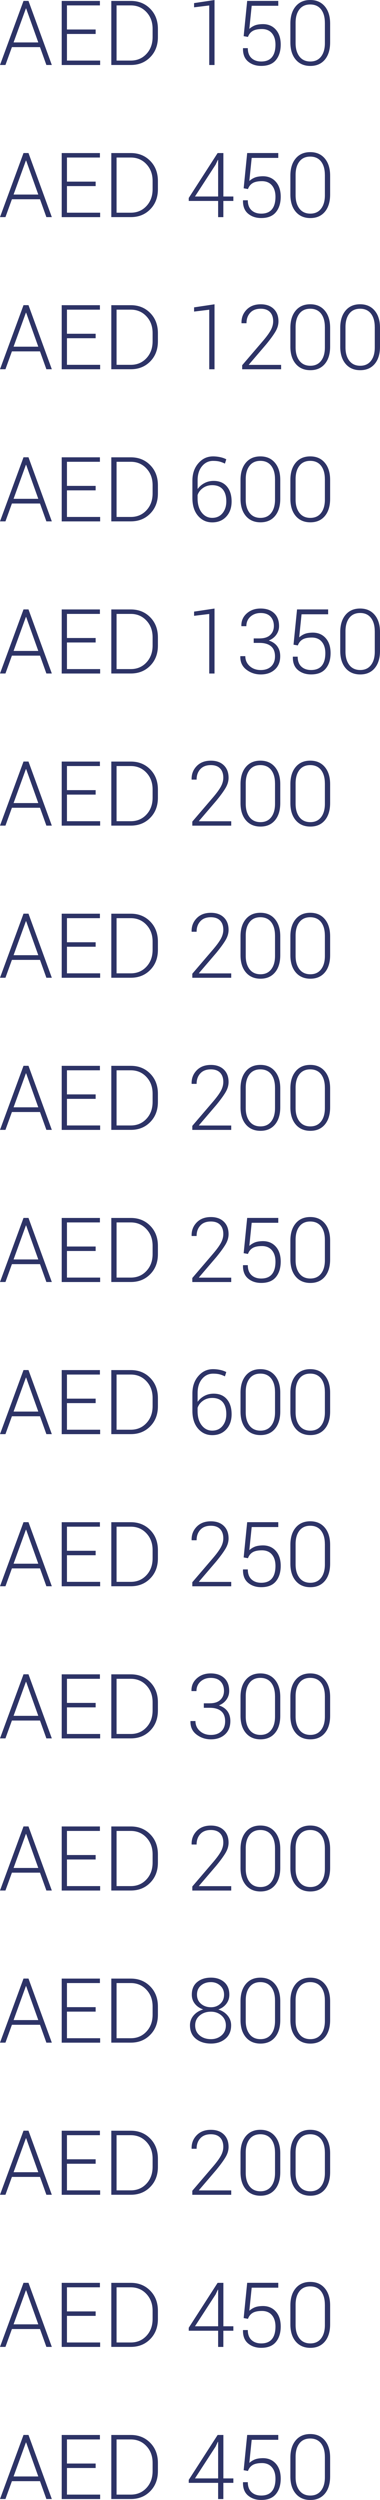 <svg xmlns="http://www.w3.org/2000/svg" xmlns:xlink="http://www.w3.org/1999/xlink" id="Layer_1" x="0px" y="0px" style="enable-background:new 0 0 1125 2436;" xml:space="preserve" viewBox="487.25 772.65 135.12 887.41"><style type="text/css">	.st0{fill:#2D3366;}</style><g>	<g>		<path class="st0" d="M501.47,789.38h-9.98l-2.3,6.34h-1.94l8.36-22.75h1.77l8.3,22.75h-1.94L501.47,789.38z M492.08,787.71h8.78    l-4.31-12.06h-0.09L492.08,787.71z"></path>		<path class="st0" d="M521.26,784.71h-10.2v9.44h11.8v1.58h-13.67v-22.75h13.59v1.59h-11.72v8.55h10.2V784.71z"></path>		<path class="st0" d="M526.83,795.73v-22.75h6.94c2.78,0,5.08,0.93,6.9,2.78c1.82,1.85,2.73,4.23,2.73,7.14v2.92    c0,2.91-0.91,5.28-2.73,7.13c-1.82,1.85-4.12,2.77-6.9,2.77H526.83z M528.7,774.57v19.58h5.06c2.25,0,4.1-0.79,5.56-2.36    c1.46-1.57,2.19-3.56,2.19-5.97v-2.97c0-2.38-0.73-4.35-2.2-5.92c-1.46-1.57-3.32-2.36-5.55-2.36H528.7z"></path>		<path class="st0" d="M563.53,795.73h-1.88v-21.14l-5.39,0.66v-1.5l7.27-1.09V795.73z"></path>		<path class="st0" d="M573.89,785.49l1.25-12.52h11.06v1.73h-9.45l-0.84,8.19c0.57-0.51,1.21-0.91,1.9-1.2    c0.69-0.29,1.62-0.45,2.79-0.48c1.95-0.03,3.51,0.61,4.7,1.92c1.18,1.31,1.77,3.09,1.77,5.34c0,2.3-0.58,4.14-1.73,5.52    s-2.89,2.06-5.2,2.06c-1.88,0-3.44-0.52-4.69-1.57s-1.85-2.6-1.8-4.65l0.03-0.09h1.69c0,1.53,0.43,2.7,1.3,3.52    c0.86,0.81,2.02,1.22,3.47,1.22c1.7,0,2.97-0.51,3.8-1.53c0.84-1.02,1.26-2.5,1.26-4.44c0-1.7-0.42-3.05-1.26-4.05    c-0.84-1-2.02-1.5-3.54-1.5c-1.45,0-2.55,0.23-3.32,0.7c-0.77,0.46-1.32,1.16-1.66,2.1L573.89,785.49z"></path>		<path class="st0" d="M604.64,787.7c0,2.59-0.63,4.64-1.88,6.13c-1.26,1.49-2.98,2.23-5.16,2.23s-3.92-0.75-5.19-2.24    c-1.27-1.49-1.91-3.53-1.91-6.12v-6.69c0-2.57,0.63-4.61,1.89-6.11c1.26-1.5,2.98-2.25,5.17-2.25s3.91,0.75,5.18,2.25    s1.9,3.54,1.9,6.11V787.7z M602.76,780.71c0-1.99-0.45-3.56-1.35-4.73c-0.9-1.16-2.19-1.74-3.85-1.74c-1.67,0-2.95,0.58-3.85,1.75    c-0.9,1.17-1.35,2.74-1.35,4.72v7.27c0,1.97,0.46,3.54,1.37,4.73c0.91,1.18,2.2,1.77,3.87,1.77c1.66,0,2.93-0.59,3.83-1.77    c0.9-1.18,1.34-2.75,1.34-4.73V780.71z"></path>		<path class="st0" d="M501.47,843.38h-9.98l-2.3,6.34h-1.94l8.36-22.75h1.77l8.3,22.75h-1.94L501.47,843.38z M492.08,841.71h8.78    l-4.31-12.06h-0.09L492.08,841.71z"></path>		<path class="st0" d="M521.26,838.71h-10.2v9.44h11.8v1.58h-13.67v-22.75h13.59v1.59h-11.72v8.55h10.2V838.71z"></path>		<path class="st0" d="M526.83,849.73v-22.75h6.94c2.78,0,5.08,0.93,6.9,2.78c1.82,1.85,2.73,4.23,2.73,7.14v2.92    c0,2.91-0.91,5.28-2.73,7.13c-1.82,1.85-4.12,2.77-6.9,2.77H526.83z M528.7,828.57v19.58h5.06c2.25,0,4.1-0.79,5.56-2.36    c1.46-1.57,2.19-3.56,2.19-5.97v-2.97c0-2.38-0.73-4.35-2.2-5.92c-1.46-1.57-3.32-2.36-5.55-2.36H528.7z"></path>		<path class="st0" d="M566.67,842.4h3.56v1.58h-3.56v5.75h-1.86v-5.75h-10.45v-1.06l10.27-15.94h2.05V842.4z M556.58,842.4h8.23    v-12.97l-0.09-0.03l-0.8,1.7L556.58,842.4z"></path>		<path class="st0" d="M573.89,839.49l1.25-12.52h11.06v1.73h-9.45l-0.84,8.19c0.57-0.51,1.21-0.91,1.9-1.2    c0.69-0.29,1.62-0.45,2.79-0.48c1.95-0.03,3.51,0.61,4.7,1.92c1.18,1.31,1.77,3.09,1.77,5.34c0,2.3-0.58,4.14-1.73,5.52    s-2.89,2.06-5.2,2.06c-1.88,0-3.44-0.52-4.69-1.57s-1.85-2.6-1.8-4.65l0.03-0.09h1.69c0,1.53,0.43,2.7,1.3,3.52    c0.86,0.81,2.02,1.22,3.47,1.22c1.7,0,2.97-0.51,3.8-1.53c0.84-1.02,1.26-2.5,1.26-4.44c0-1.7-0.42-3.05-1.26-4.05    c-0.84-1-2.02-1.5-3.54-1.5c-1.45,0-2.55,0.23-3.32,0.7c-0.77,0.46-1.32,1.16-1.66,2.1L573.89,839.49z"></path>		<path class="st0" d="M604.64,841.7c0,2.59-0.63,4.64-1.88,6.13c-1.26,1.49-2.98,2.23-5.16,2.23s-3.92-0.75-5.19-2.24    c-1.27-1.49-1.91-3.53-1.91-6.12v-6.69c0-2.57,0.63-4.61,1.89-6.11c1.26-1.5,2.98-2.25,5.17-2.25s3.91,0.75,5.18,2.25    s1.9,3.54,1.9,6.11V841.7z M602.76,834.71c0-1.99-0.45-3.56-1.35-4.73c-0.9-1.16-2.19-1.74-3.85-1.74c-1.67,0-2.95,0.58-3.85,1.75    c-0.9,1.17-1.35,2.74-1.35,4.72v7.27c0,1.97,0.46,3.54,1.37,4.73c0.91,1.18,2.2,1.77,3.87,1.77c1.66,0,2.93-0.59,3.83-1.77    c0.9-1.18,1.34-2.75,1.34-4.73V834.71z"></path>		<path class="st0" d="M501.47,897.38h-9.98l-2.3,6.34h-1.94l8.36-22.75h1.77l8.3,22.75h-1.94L501.47,897.38z M492.08,895.71h8.78    l-4.31-12.06h-0.09L492.08,895.71z"></path>		<path class="st0" d="M521.26,892.71h-10.2v9.44h11.8v1.58h-13.67v-22.75h13.59v1.59h-11.72v8.55h10.2V892.71z"></path>		<path class="st0" d="M526.83,903.73v-22.75h6.94c2.78,0,5.08,0.93,6.9,2.78c1.82,1.85,2.73,4.23,2.73,7.14v2.92    c0,2.91-0.91,5.28-2.73,7.13c-1.82,1.85-4.12,2.77-6.9,2.77H526.83z M528.7,882.57v19.58h5.06c2.25,0,4.1-0.79,5.56-2.36    c1.46-1.57,2.19-3.56,2.19-5.97v-2.97c0-2.38-0.73-4.35-2.2-5.92c-1.46-1.57-3.32-2.36-5.55-2.36H528.7z"></path>		<path class="st0" d="M563.53,903.73h-1.88v-21.14l-5.39,0.66v-1.5l7.27-1.09V903.73z"></path>		<path class="st0" d="M587.2,903.73h-13.84v-1.44l7.48-8.73c1.33-1.57,2.25-2.86,2.77-3.87c0.51-1,0.77-2,0.77-2.98    c0-1.38-0.37-2.48-1.12-3.27c-0.75-0.8-1.85-1.2-3.3-1.2c-1.63,0-2.88,0.48-3.75,1.45c-0.88,0.96-1.31,2.2-1.31,3.7h-1.75    l-0.03-0.09c-0.05-1.85,0.55-3.42,1.8-4.71c1.25-1.29,2.93-1.93,5.05-1.93c1.95,0,3.48,0.55,4.61,1.64s1.69,2.57,1.69,4.44    c0,1.23-0.37,2.46-1.11,3.69c-0.74,1.23-1.83,2.72-3.27,4.47l-6.16,7.19l0.03,0.08h11.45V903.73z"></path>		<path class="st0" d="M604.64,895.7c0,2.59-0.63,4.64-1.88,6.13c-1.26,1.49-2.98,2.23-5.16,2.23s-3.92-0.75-5.19-2.24    c-1.27-1.49-1.91-3.53-1.91-6.12v-6.69c0-2.57,0.63-4.61,1.89-6.11c1.26-1.5,2.98-2.25,5.17-2.25s3.91,0.75,5.18,2.25    s1.9,3.54,1.9,6.11V895.7z M602.76,888.71c0-1.99-0.45-3.56-1.35-4.73c-0.9-1.16-2.19-1.74-3.85-1.74c-1.67,0-2.95,0.58-3.85,1.75    c-0.9,1.17-1.35,2.74-1.35,4.72v7.27c0,1.97,0.46,3.54,1.37,4.73c0.91,1.18,2.2,1.77,3.87,1.77c1.66,0,2.93-0.59,3.83-1.77    c0.9-1.18,1.34-2.75,1.34-4.73V888.71z"></path>		<path class="st0" d="M622.37,895.7c0,2.59-0.63,4.64-1.88,6.13c-1.26,1.49-2.98,2.23-5.16,2.23s-3.92-0.75-5.19-2.24    c-1.27-1.49-1.91-3.53-1.91-6.12v-6.69c0-2.57,0.63-4.61,1.89-6.11c1.26-1.5,2.98-2.25,5.17-2.25s3.91,0.75,5.18,2.25    s1.9,3.54,1.9,6.11V895.7z M620.5,888.71c0-1.99-0.45-3.56-1.35-4.73c-0.9-1.16-2.19-1.74-3.85-1.74c-1.67,0-2.95,0.58-3.85,1.75    c-0.9,1.17-1.35,2.74-1.35,4.72v7.27c0,1.97,0.46,3.54,1.37,4.73c0.91,1.18,2.2,1.77,3.87,1.77c1.66,0,2.93-0.59,3.83-1.77    c0.9-1.18,1.34-2.75,1.34-4.73V888.71z"></path>		<path class="st0" d="M501.47,951.38h-9.98l-2.3,6.34h-1.94l8.36-22.75h1.77l8.3,22.75h-1.94L501.47,951.38z M492.08,949.71h8.78    l-4.31-12.06h-0.09L492.08,949.71z"></path>		<path class="st0" d="M521.26,946.71h-10.2v9.44h11.8v1.58h-13.67v-22.75h13.59v1.59h-11.72v8.55h10.2V946.71z"></path>		<path class="st0" d="M526.83,957.73v-22.75h6.94c2.78,0,5.08,0.93,6.9,2.78c1.82,1.85,2.73,4.23,2.73,7.14v2.92    c0,2.91-0.91,5.28-2.73,7.13c-1.82,1.85-4.12,2.77-6.9,2.77H526.83z M528.7,936.57v19.58h5.06c2.25,0,4.1-0.79,5.56-2.36    c1.46-1.57,2.19-3.56,2.19-5.97v-2.97c0-2.38-0.73-4.35-2.2-5.92c-1.46-1.57-3.32-2.36-5.55-2.36H528.7z"></path>		<path class="st0" d="M563.01,934.65c0.84,0,1.68,0.09,2.52,0.27c0.84,0.18,1.56,0.43,2.18,0.77l-0.48,1.53    c-0.63-0.32-1.26-0.56-1.91-0.73c-0.65-0.16-1.42-0.24-2.3-0.24c-1.59,0-2.91,0.64-3.95,1.91c-1.04,1.27-1.55,2.92-1.55,4.95v3.13    c0.63-0.88,1.43-1.58,2.42-2.1c0.99-0.53,2.08-0.79,3.28-0.79c2.01,0,3.58,0.66,4.7,1.97s1.69,3.09,1.69,5.33    c0,2.22-0.63,4.01-1.9,5.38c-1.27,1.37-2.93,2.05-4.99,2.05c-2.04,0-3.73-0.78-5.06-2.33c-1.33-1.55-2-3.65-2-6.3v-6.16    c0-2.52,0.71-4.59,2.12-6.2C559.18,935.46,560.93,934.65,563.01,934.65z M562.7,944.87c-1.23,0-2.32,0.33-3.26,0.99    c-0.94,0.66-1.59,1.5-1.93,2.52v1.19c0,2.09,0.49,3.77,1.47,5.02c0.98,1.26,2.22,1.88,3.73,1.88c1.54,0,2.76-0.55,3.66-1.66    c0.9-1.1,1.35-2.5,1.35-4.19c0-1.83-0.42-3.25-1.27-4.26C565.61,945.37,564.36,944.87,562.7,944.87z"></path>		<path class="st0" d="M586.91,949.7c0,2.59-0.63,4.64-1.88,6.13c-1.26,1.49-2.98,2.23-5.16,2.23s-3.92-0.75-5.19-2.24    c-1.27-1.49-1.91-3.53-1.91-6.12v-6.69c0-2.57,0.63-4.61,1.89-6.11c1.26-1.5,2.98-2.25,5.17-2.25s3.91,0.75,5.18,2.25    s1.9,3.54,1.9,6.11V949.7z M585.03,942.71c0-1.99-0.45-3.56-1.35-4.73c-0.9-1.16-2.19-1.74-3.85-1.74c-1.67,0-2.95,0.58-3.85,1.75    c-0.9,1.17-1.35,2.74-1.35,4.72v7.27c0,1.97,0.46,3.54,1.37,4.73c0.91,1.18,2.2,1.77,3.87,1.77c1.66,0,2.93-0.59,3.83-1.77    c0.9-1.18,1.34-2.75,1.34-4.73V942.71z"></path>		<path class="st0" d="M604.64,949.7c0,2.59-0.63,4.64-1.88,6.13c-1.26,1.49-2.98,2.23-5.16,2.23s-3.92-0.75-5.19-2.24    c-1.27-1.49-1.91-3.53-1.91-6.12v-6.69c0-2.57,0.63-4.61,1.89-6.11c1.26-1.5,2.98-2.25,5.17-2.25s3.91,0.75,5.18,2.25    s1.9,3.54,1.9,6.11V949.7z M602.76,942.71c0-1.99-0.45-3.56-1.35-4.73c-0.9-1.16-2.19-1.74-3.85-1.74c-1.67,0-2.95,0.58-3.85,1.75    c-0.9,1.17-1.35,2.74-1.35,4.72v7.27c0,1.97,0.46,3.54,1.37,4.73c0.91,1.18,2.2,1.77,3.87,1.77c1.66,0,2.93-0.59,3.83-1.77    c0.9-1.18,1.34-2.75,1.34-4.73V942.71z"></path>		<path class="st0" d="M501.47,1005.38h-9.98l-2.3,6.34h-1.94l8.36-22.75h1.77l8.3,22.75h-1.94L501.47,1005.38z M492.08,1003.71    h8.78l-4.31-12.06h-0.09L492.08,1003.71z"></path>		<path class="st0" d="M521.26,1000.71h-10.2v9.44h11.8v1.58h-13.67v-22.75h13.59v1.59h-11.72v8.55h10.2V1000.71z"></path>		<path class="st0" d="M526.83,1011.73v-22.75h6.94c2.78,0,5.08,0.93,6.9,2.78c1.82,1.85,2.73,4.23,2.73,7.14v2.92    c0,2.91-0.91,5.28-2.73,7.13c-1.82,1.85-4.12,2.77-6.9,2.77H526.83z M528.7,990.57v19.58h5.06c2.25,0,4.1-0.79,5.56-2.36    c1.46-1.57,2.19-3.56,2.19-5.97v-2.97c0-2.38-0.73-4.35-2.2-5.92c-1.46-1.57-3.32-2.36-5.55-2.36H528.7z"></path>		<path class="st0" d="M563.53,1011.73h-1.88v-21.14l-5.39,0.66v-1.5l7.27-1.09V1011.73z"></path>		<path class="st0" d="M579.58,999.26c1.66,0,2.91-0.41,3.77-1.23c0.85-0.82,1.28-1.88,1.28-3.19c0-1.35-0.4-2.46-1.19-3.31    c-0.79-0.85-1.96-1.28-3.52-1.28c-1.46,0-2.67,0.44-3.63,1.3c-0.96,0.87-1.44,2-1.44,3.38h-1.75l-0.03-0.09    c-0.05-1.77,0.58-3.24,1.89-4.42c1.31-1.18,2.96-1.77,4.95-1.77c2.02,0,3.62,0.55,4.8,1.64c1.18,1.09,1.77,2.63,1.77,4.61    c0,1.13-0.33,2.15-0.98,3.06c-0.65,0.92-1.54,1.6-2.68,2.05c1.31,0.42,2.32,1.1,3.02,2.05c0.7,0.95,1.05,2.12,1.05,3.5    c0,2.03-0.64,3.62-1.92,4.77c-1.28,1.15-2.95,1.73-5,1.73c-1.93,0-3.63-0.57-5.12-1.71s-2.2-2.71-2.15-4.7l0.03-0.09h1.75    c0,1.41,0.52,2.58,1.55,3.52s2.34,1.41,3.94,1.41c1.58,0,2.82-0.44,3.72-1.31c0.9-0.88,1.34-2.06,1.34-3.55    c0-1.6-0.48-2.8-1.43-3.59c-0.95-0.79-2.3-1.18-4.05-1.18h-2.09v-1.59H579.58z"></path>		<path class="st0" d="M591.62,1001.49l1.25-12.52h11.06v1.73h-9.45l-0.84,8.19c0.57-0.51,1.21-0.91,1.9-1.2    c0.69-0.29,1.62-0.45,2.79-0.48c1.95-0.03,3.51,0.61,4.7,1.92c1.18,1.31,1.77,3.09,1.77,5.34c0,2.3-0.58,4.14-1.73,5.52    s-2.89,2.06-5.2,2.06c-1.88,0-3.44-0.52-4.69-1.57s-1.85-2.6-1.8-4.65l0.03-0.09h1.69c0,1.53,0.43,2.7,1.3,3.52    c0.86,0.81,2.02,1.22,3.47,1.22c1.7,0,2.97-0.51,3.8-1.53c0.84-1.02,1.26-2.5,1.26-4.44c0-1.7-0.42-3.05-1.26-4.05    c-0.84-1-2.02-1.5-3.54-1.5c-1.45,0-2.55,0.23-3.32,0.7c-0.77,0.46-1.32,1.16-1.66,2.1L591.62,1001.49z"></path>		<path class="st0" d="M622.37,1003.7c0,2.59-0.63,4.64-1.88,6.13c-1.26,1.49-2.98,2.23-5.16,2.23s-3.92-0.75-5.19-2.24    c-1.27-1.49-1.91-3.53-1.91-6.12v-6.69c0-2.57,0.63-4.61,1.89-6.11c1.26-1.5,2.98-2.25,5.17-2.25s3.91,0.75,5.18,2.25    s1.9,3.54,1.9,6.11V1003.7z M620.5,996.71c0-1.99-0.45-3.56-1.35-4.73c-0.9-1.16-2.19-1.74-3.85-1.74c-1.67,0-2.95,0.58-3.85,1.75    c-0.9,1.17-1.35,2.74-1.35,4.72v7.27c0,1.97,0.46,3.54,1.37,4.73c0.91,1.18,2.2,1.77,3.87,1.77c1.66,0,2.93-0.59,3.83-1.77    c0.9-1.18,1.34-2.75,1.34-4.73V996.71z"></path>		<path class="st0" d="M501.47,1059.38h-9.98l-2.3,6.34h-1.94l8.36-22.75h1.77l8.3,22.75h-1.94L501.47,1059.38z M492.08,1057.71    h8.78l-4.31-12.06h-0.09L492.08,1057.71z"></path>		<path class="st0" d="M521.26,1054.71h-10.2v9.44h11.8v1.58h-13.67v-22.75h13.59v1.59h-11.72v8.55h10.2V1054.71z"></path>		<path class="st0" d="M526.83,1065.73v-22.75h6.94c2.78,0,5.08,0.93,6.9,2.78c1.82,1.85,2.73,4.23,2.73,7.14v2.92    c0,2.91-0.91,5.28-2.73,7.13c-1.82,1.85-4.12,2.77-6.9,2.77H526.83z M528.7,1044.57v19.58h5.06c2.25,0,4.1-0.79,5.56-2.36    c1.46-1.57,2.19-3.56,2.19-5.97v-2.97c0-2.38-0.73-4.35-2.2-5.92c-1.46-1.57-3.32-2.36-5.55-2.36H528.7z"></path>		<path class="st0" d="M569.47,1065.73h-13.84v-1.44l7.48-8.73c1.33-1.57,2.25-2.86,2.77-3.87c0.51-1,0.77-2,0.77-2.98    c0-1.38-0.37-2.48-1.12-3.27c-0.75-0.8-1.85-1.2-3.31-1.2c-1.63,0-2.88,0.48-3.75,1.45c-0.88,0.96-1.31,2.2-1.31,3.7h-1.75    l-0.03-0.09c-0.05-1.85,0.55-3.42,1.8-4.71c1.25-1.29,2.93-1.93,5.05-1.93c1.95,0,3.48,0.55,4.61,1.64s1.69,2.57,1.69,4.44    c0,1.23-0.37,2.46-1.11,3.69c-0.74,1.23-1.83,2.72-3.27,4.47l-6.16,7.19l0.03,0.08h11.45V1065.73z"></path>		<path class="st0" d="M586.91,1057.7c0,2.59-0.63,4.64-1.88,6.13c-1.26,1.49-2.98,2.23-5.16,2.23s-3.92-0.75-5.19-2.24    c-1.27-1.49-1.91-3.53-1.91-6.12v-6.69c0-2.57,0.63-4.61,1.89-6.11c1.26-1.5,2.98-2.25,5.17-2.25s3.91,0.75,5.18,2.25    s1.9,3.54,1.9,6.11V1057.7z M585.03,1050.71c0-1.99-0.45-3.56-1.35-4.73c-0.9-1.16-2.19-1.74-3.85-1.74    c-1.67,0-2.95,0.58-3.85,1.75c-0.9,1.17-1.35,2.74-1.35,4.72v7.27c0,1.97,0.46,3.54,1.37,4.73c0.91,1.18,2.2,1.77,3.87,1.77    c1.66,0,2.93-0.59,3.83-1.77c0.9-1.18,1.34-2.75,1.34-4.73V1050.71z"></path>		<path class="st0" d="M604.64,1057.7c0,2.59-0.63,4.64-1.88,6.13c-1.26,1.49-2.98,2.23-5.16,2.23s-3.92-0.75-5.19-2.24    c-1.27-1.49-1.91-3.53-1.91-6.12v-6.69c0-2.57,0.63-4.61,1.89-6.11c1.26-1.5,2.98-2.25,5.17-2.25s3.91,0.75,5.18,2.25    s1.9,3.54,1.9,6.11V1057.7z M602.76,1050.71c0-1.99-0.45-3.56-1.35-4.73c-0.9-1.16-2.19-1.74-3.85-1.74    c-1.67,0-2.95,0.58-3.85,1.75c-0.9,1.17-1.35,2.74-1.35,4.72v7.27c0,1.97,0.46,3.54,1.37,4.73c0.91,1.18,2.2,1.77,3.87,1.77    c1.66,0,2.93-0.59,3.83-1.77c0.9-1.18,1.34-2.75,1.34-4.73V1050.71z"></path>		<path class="st0" d="M501.47,1113.38h-9.98l-2.3,6.34h-1.94l8.36-22.75h1.77l8.3,22.75h-1.94L501.47,1113.38z M492.08,1111.71    h8.78l-4.31-12.06h-0.09L492.08,1111.71z"></path>		<path class="st0" d="M521.26,1108.71h-10.2v9.44h11.8v1.58h-13.67v-22.75h13.59v1.59h-11.72v8.55h10.2V1108.71z"></path>		<path class="st0" d="M526.83,1119.73v-22.75h6.94c2.78,0,5.08,0.93,6.9,2.78c1.82,1.85,2.73,4.23,2.73,7.14v2.92    c0,2.91-0.91,5.28-2.73,7.13c-1.82,1.85-4.12,2.77-6.9,2.77H526.83z M528.7,1098.57v19.58h5.06c2.25,0,4.1-0.79,5.56-2.36    c1.46-1.57,2.19-3.56,2.19-5.97v-2.97c0-2.38-0.73-4.35-2.2-5.92c-1.46-1.57-3.32-2.36-5.55-2.36H528.7z"></path>		<path class="st0" d="M569.47,1119.73h-13.84v-1.44l7.48-8.73c1.33-1.57,2.25-2.86,2.77-3.87c0.51-1,0.77-2,0.77-2.98    c0-1.38-0.37-2.48-1.12-3.27c-0.75-0.8-1.85-1.2-3.31-1.2c-1.63,0-2.88,0.48-3.75,1.45c-0.88,0.96-1.31,2.2-1.31,3.7h-1.75    l-0.03-0.09c-0.05-1.85,0.55-3.42,1.8-4.71c1.25-1.29,2.93-1.93,5.05-1.93c1.95,0,3.48,0.55,4.61,1.64s1.69,2.57,1.69,4.44    c0,1.23-0.37,2.46-1.11,3.69c-0.74,1.23-1.83,2.72-3.27,4.47l-6.16,7.19l0.03,0.08h11.45V1119.73z"></path>		<path class="st0" d="M586.91,1111.7c0,2.59-0.63,4.64-1.88,6.13c-1.26,1.49-2.98,2.23-5.16,2.23s-3.92-0.75-5.19-2.24    c-1.27-1.49-1.91-3.53-1.91-6.12v-6.69c0-2.57,0.63-4.61,1.89-6.11c1.26-1.5,2.98-2.25,5.17-2.25s3.91,0.75,5.18,2.25    s1.9,3.54,1.9,6.11V1111.7z M585.03,1104.71c0-1.99-0.45-3.56-1.35-4.73c-0.9-1.16-2.19-1.74-3.85-1.74    c-1.67,0-2.95,0.58-3.85,1.75c-0.9,1.17-1.35,2.74-1.35,4.72v7.27c0,1.97,0.46,3.54,1.37,4.73c0.91,1.18,2.2,1.77,3.87,1.77    c1.66,0,2.93-0.59,3.83-1.77c0.9-1.18,1.34-2.75,1.34-4.73V1104.71z"></path>		<path class="st0" d="M604.64,1111.7c0,2.59-0.63,4.64-1.88,6.13c-1.26,1.49-2.98,2.23-5.16,2.23s-3.92-0.75-5.19-2.24    c-1.27-1.49-1.91-3.53-1.91-6.12v-6.69c0-2.57,0.63-4.61,1.89-6.11c1.26-1.5,2.98-2.25,5.17-2.25s3.91,0.75,5.18,2.25    s1.9,3.54,1.9,6.11V1111.7z M602.76,1104.71c0-1.99-0.45-3.56-1.35-4.73c-0.9-1.16-2.19-1.74-3.85-1.74    c-1.67,0-2.95,0.58-3.85,1.75c-0.9,1.17-1.35,2.74-1.35,4.72v7.27c0,1.97,0.46,3.54,1.37,4.73c0.91,1.18,2.2,1.77,3.87,1.77    c1.66,0,2.93-0.59,3.83-1.77c0.9-1.18,1.34-2.75,1.34-4.73V1104.71z"></path>		<path class="st0" d="M501.47,1167.38h-9.98l-2.3,6.34h-1.94l8.36-22.75h1.77l8.3,22.75h-1.94L501.47,1167.38z M492.08,1165.71    h8.78l-4.31-12.06h-0.09L492.08,1165.71z"></path>		<path class="st0" d="M521.26,1162.71h-10.2v9.44h11.8v1.58h-13.67v-22.75h13.59v1.59h-11.72v8.55h10.2V1162.71z"></path>		<path class="st0" d="M526.83,1173.73v-22.75h6.94c2.78,0,5.08,0.93,6.9,2.78c1.82,1.85,2.73,4.23,2.73,7.14v2.92    c0,2.91-0.91,5.28-2.73,7.13c-1.82,1.85-4.12,2.77-6.9,2.77H526.83z M528.7,1152.57v19.58h5.06c2.25,0,4.1-0.79,5.56-2.36    c1.46-1.57,2.19-3.56,2.19-5.97v-2.97c0-2.38-0.73-4.35-2.2-5.92c-1.46-1.57-3.32-2.36-5.55-2.36H528.7z"></path>		<path class="st0" d="M569.47,1173.73h-13.84v-1.44l7.48-8.73c1.33-1.57,2.25-2.86,2.77-3.87c0.51-1,0.77-2,0.77-2.98    c0-1.38-0.37-2.48-1.12-3.27c-0.75-0.8-1.85-1.2-3.31-1.2c-1.63,0-2.88,0.48-3.75,1.45c-0.88,0.96-1.31,2.2-1.31,3.7h-1.75    l-0.03-0.09c-0.05-1.85,0.55-3.42,1.8-4.71c1.25-1.29,2.93-1.93,5.05-1.93c1.95,0,3.48,0.55,4.61,1.64s1.69,2.57,1.69,4.44    c0,1.23-0.37,2.46-1.11,3.69c-0.74,1.23-1.83,2.72-3.27,4.47l-6.16,7.19l0.03,0.08h11.45V1173.73z"></path>		<path class="st0" d="M586.91,1165.7c0,2.59-0.63,4.64-1.88,6.13c-1.26,1.49-2.98,2.23-5.16,2.23s-3.92-0.75-5.19-2.24    c-1.27-1.49-1.91-3.53-1.91-6.12v-6.69c0-2.57,0.63-4.61,1.89-6.11c1.26-1.5,2.98-2.25,5.17-2.25s3.91,0.75,5.18,2.25    s1.9,3.54,1.9,6.11V1165.7z M585.03,1158.71c0-1.99-0.45-3.56-1.35-4.73c-0.9-1.16-2.19-1.74-3.85-1.74    c-1.67,0-2.95,0.58-3.85,1.75c-0.9,1.17-1.35,2.74-1.35,4.72v7.27c0,1.97,0.46,3.54,1.37,4.73c0.91,1.18,2.2,1.77,3.87,1.77    c1.66,0,2.93-0.59,3.83-1.77c0.9-1.18,1.34-2.75,1.34-4.73V1158.71z"></path>		<path class="st0" d="M604.64,1165.7c0,2.59-0.63,4.64-1.88,6.13c-1.26,1.49-2.98,2.23-5.16,2.23s-3.92-0.75-5.19-2.24    c-1.27-1.49-1.91-3.53-1.91-6.12v-6.69c0-2.57,0.63-4.61,1.89-6.11c1.26-1.5,2.98-2.25,5.17-2.25s3.91,0.75,5.18,2.25    s1.9,3.54,1.9,6.11V1165.7z M602.76,1158.71c0-1.99-0.45-3.56-1.35-4.73c-0.9-1.16-2.19-1.74-3.85-1.74    c-1.67,0-2.95,0.58-3.85,1.75c-0.9,1.17-1.35,2.74-1.35,4.72v7.27c0,1.97,0.46,3.54,1.37,4.73c0.91,1.18,2.2,1.77,3.87,1.77    c1.66,0,2.93-0.59,3.83-1.77c0.9-1.18,1.34-2.75,1.34-4.73V1158.71z"></path>		<path class="st0" d="M501.47,1221.38h-9.98l-2.3,6.34h-1.94l8.36-22.75h1.77l8.3,22.75h-1.94L501.47,1221.38z M492.08,1219.71    h8.78l-4.31-12.06h-0.09L492.08,1219.71z"></path>		<path class="st0" d="M521.26,1216.71h-10.2v9.44h11.8v1.58h-13.67v-22.75h13.59v1.59h-11.72v8.55h10.2V1216.71z"></path>		<path class="st0" d="M526.83,1227.73v-22.75h6.94c2.78,0,5.08,0.93,6.9,2.78c1.82,1.85,2.73,4.23,2.73,7.14v2.92    c0,2.91-0.91,5.28-2.73,7.13c-1.82,1.85-4.12,2.77-6.9,2.77H526.83z M528.7,1206.57v19.58h5.06c2.25,0,4.1-0.79,5.56-2.36    c1.46-1.57,2.19-3.56,2.19-5.97v-2.97c0-2.38-0.73-4.35-2.2-5.92c-1.46-1.57-3.32-2.36-5.55-2.36H528.7z"></path>		<path class="st0" d="M569.47,1227.73h-13.84v-1.44l7.48-8.73c1.33-1.57,2.25-2.86,2.77-3.87c0.51-1,0.77-2,0.77-2.98    c0-1.38-0.37-2.48-1.12-3.27c-0.75-0.8-1.85-1.2-3.31-1.2c-1.63,0-2.88,0.48-3.75,1.45c-0.88,0.96-1.31,2.2-1.31,3.7h-1.75    l-0.03-0.09c-0.05-1.85,0.55-3.42,1.8-4.71c1.25-1.29,2.93-1.93,5.05-1.93c1.95,0,3.48,0.55,4.61,1.64s1.69,2.57,1.69,4.44    c0,1.23-0.37,2.46-1.11,3.69c-0.74,1.23-1.83,2.72-3.27,4.47l-6.16,7.19l0.03,0.08h11.45V1227.73z"></path>		<path class="st0" d="M573.89,1217.49l1.25-12.52h11.06v1.73h-9.45l-0.84,8.19c0.57-0.51,1.21-0.91,1.9-1.2    c0.69-0.29,1.62-0.45,2.79-0.48c1.95-0.03,3.51,0.61,4.7,1.92c1.18,1.31,1.77,3.09,1.77,5.34c0,2.3-0.58,4.14-1.73,5.52    s-2.89,2.06-5.2,2.06c-1.88,0-3.44-0.52-4.69-1.57s-1.85-2.6-1.8-4.65l0.03-0.09h1.69c0,1.53,0.43,2.7,1.3,3.52    c0.86,0.81,2.02,1.22,3.47,1.22c1.7,0,2.97-0.51,3.8-1.53c0.84-1.02,1.26-2.5,1.26-4.44c0-1.7-0.42-3.05-1.26-4.05    c-0.84-1-2.02-1.5-3.54-1.5c-1.45,0-2.55,0.23-3.32,0.7c-0.77,0.46-1.32,1.16-1.66,2.1L573.89,1217.49z"></path>		<path class="st0" d="M604.64,1219.7c0,2.59-0.63,4.64-1.88,6.13c-1.26,1.49-2.98,2.23-5.16,2.23s-3.92-0.75-5.19-2.24    c-1.27-1.49-1.91-3.53-1.91-6.12v-6.69c0-2.57,0.63-4.61,1.89-6.11c1.26-1.5,2.98-2.25,5.17-2.25s3.91,0.75,5.18,2.25    s1.9,3.54,1.9,6.11V1219.7z M602.76,1212.71c0-1.99-0.45-3.56-1.35-4.73c-0.9-1.16-2.19-1.74-3.85-1.74    c-1.67,0-2.95,0.58-3.85,1.75c-0.9,1.17-1.35,2.74-1.35,4.72v7.27c0,1.97,0.46,3.54,1.37,4.73c0.91,1.18,2.2,1.77,3.87,1.77    c1.66,0,2.93-0.59,3.83-1.77c0.9-1.18,1.34-2.75,1.34-4.73V1212.71z"></path>		<path class="st0" d="M501.47,1275.38h-9.98l-2.3,6.34h-1.94l8.36-22.75h1.77l8.3,22.75h-1.94L501.47,1275.38z M492.08,1273.71    h8.78l-4.31-12.06h-0.09L492.08,1273.71z"></path>		<path class="st0" d="M521.26,1270.71h-10.2v9.44h11.8v1.58h-13.67v-22.75h13.59v1.59h-11.72v8.55h10.2V1270.71z"></path>		<path class="st0" d="M526.83,1281.73v-22.75h6.94c2.78,0,5.08,0.93,6.9,2.78c1.82,1.85,2.73,4.23,2.73,7.14v2.92    c0,2.91-0.91,5.28-2.73,7.13c-1.82,1.85-4.12,2.77-6.9,2.77H526.83z M528.7,1260.57v19.58h5.06c2.25,0,4.1-0.79,5.56-2.36    c1.46-1.57,2.19-3.56,2.19-5.97v-2.97c0-2.38-0.73-4.35-2.2-5.92c-1.46-1.57-3.32-2.36-5.55-2.36H528.7z"></path>		<path class="st0" d="M563.01,1258.65c0.84,0,1.68,0.09,2.52,0.27c0.84,0.18,1.56,0.43,2.18,0.77l-0.48,1.53    c-0.63-0.32-1.26-0.56-1.91-0.73c-0.65-0.16-1.42-0.24-2.3-0.24c-1.59,0-2.91,0.64-3.95,1.91c-1.04,1.27-1.55,2.92-1.55,4.95v3.13    c0.63-0.88,1.43-1.58,2.42-2.1c0.99-0.53,2.08-0.79,3.28-0.79c2.01,0,3.58,0.66,4.7,1.97s1.69,3.09,1.69,5.33    c0,2.22-0.63,4.01-1.9,5.38c-1.27,1.37-2.93,2.05-4.99,2.05c-2.04,0-3.73-0.78-5.06-2.33c-1.33-1.55-2-3.65-2-6.3v-6.16    c0-2.52,0.71-4.59,2.12-6.2C559.18,1259.46,560.93,1258.65,563.01,1258.65z M562.7,1268.87c-1.23,0-2.32,0.33-3.26,0.99    c-0.94,0.66-1.59,1.5-1.93,2.52v1.19c0,2.09,0.49,3.77,1.47,5.02c0.98,1.26,2.22,1.88,3.73,1.88c1.54,0,2.76-0.55,3.66-1.66    c0.9-1.1,1.35-2.5,1.35-4.19c0-1.83-0.42-3.25-1.27-4.26C565.61,1269.37,564.36,1268.87,562.7,1268.87z"></path>		<path class="st0" d="M586.91,1273.7c0,2.59-0.63,4.64-1.88,6.13c-1.26,1.49-2.98,2.23-5.16,2.23s-3.92-0.75-5.19-2.24    c-1.27-1.49-1.91-3.53-1.91-6.12v-6.69c0-2.57,0.63-4.61,1.89-6.11c1.26-1.5,2.98-2.25,5.17-2.25s3.91,0.75,5.18,2.25    s1.9,3.54,1.9,6.11V1273.7z M585.03,1266.71c0-1.99-0.45-3.56-1.35-4.73c-0.9-1.16-2.19-1.74-3.85-1.74    c-1.67,0-2.95,0.58-3.85,1.75c-0.9,1.17-1.35,2.74-1.35,4.72v7.27c0,1.97,0.46,3.54,1.37,4.73c0.91,1.18,2.2,1.77,3.87,1.77    c1.66,0,2.93-0.59,3.83-1.77c0.9-1.18,1.34-2.75,1.34-4.73V1266.71z"></path>		<path class="st0" d="M604.64,1273.7c0,2.59-0.63,4.64-1.88,6.13c-1.26,1.49-2.98,2.23-5.16,2.23s-3.92-0.75-5.19-2.24    c-1.27-1.49-1.91-3.53-1.91-6.12v-6.69c0-2.57,0.63-4.61,1.89-6.11c1.26-1.5,2.98-2.25,5.17-2.25s3.91,0.75,5.18,2.25    s1.9,3.54,1.9,6.11V1273.7z M602.76,1266.71c0-1.99-0.45-3.56-1.35-4.73c-0.9-1.16-2.19-1.74-3.85-1.74    c-1.67,0-2.95,0.58-3.85,1.75c-0.9,1.17-1.35,2.74-1.35,4.72v7.27c0,1.97,0.46,3.54,1.37,4.73c0.91,1.18,2.2,1.77,3.87,1.77    c1.66,0,2.93-0.59,3.83-1.77c0.9-1.18,1.34-2.75,1.34-4.73V1266.71z"></path>		<path class="st0" d="M501.47,1329.38h-9.98l-2.3,6.34h-1.94l8.36-22.75h1.77l8.3,22.75h-1.94L501.47,1329.38z M492.08,1327.71    h8.78l-4.31-12.06h-0.09L492.08,1327.71z"></path>		<path class="st0" d="M521.26,1324.71h-10.2v9.44h11.8v1.58h-13.67v-22.75h13.59v1.59h-11.72v8.55h10.2V1324.71z"></path>		<path class="st0" d="M526.83,1335.73v-22.75h6.94c2.78,0,5.08,0.93,6.9,2.78c1.82,1.85,2.73,4.23,2.73,7.14v2.92    c0,2.91-0.91,5.28-2.73,7.13c-1.82,1.85-4.12,2.77-6.9,2.77H526.83z M528.7,1314.57v19.58h5.06c2.25,0,4.1-0.79,5.56-2.36    c1.46-1.57,2.19-3.56,2.19-5.97v-2.97c0-2.38-0.73-4.35-2.2-5.92c-1.46-1.57-3.32-2.36-5.55-2.36H528.7z"></path>		<path class="st0" d="M569.47,1335.73h-13.84v-1.44l7.48-8.73c1.33-1.57,2.25-2.86,2.77-3.87c0.51-1,0.77-2,0.77-2.98    c0-1.38-0.37-2.48-1.12-3.27c-0.75-0.8-1.85-1.2-3.31-1.2c-1.63,0-2.88,0.48-3.75,1.45c-0.88,0.96-1.31,2.2-1.31,3.7h-1.75    l-0.03-0.09c-0.05-1.85,0.55-3.42,1.8-4.71c1.25-1.29,2.93-1.93,5.05-1.93c1.95,0,3.48,0.55,4.61,1.64s1.69,2.57,1.69,4.44    c0,1.23-0.37,2.46-1.11,3.69c-0.74,1.23-1.83,2.72-3.27,4.47l-6.16,7.19l0.03,0.08h11.45V1335.73z"></path>		<path class="st0" d="M573.89,1325.49l1.25-12.52h11.06v1.73h-9.45l-0.84,8.19c0.57-0.51,1.21-0.91,1.9-1.2    c0.69-0.29,1.62-0.45,2.79-0.48c1.95-0.03,3.51,0.61,4.7,1.92c1.18,1.31,1.77,3.09,1.77,5.34c0,2.3-0.58,4.14-1.73,5.52    s-2.89,2.06-5.2,2.06c-1.88,0-3.44-0.52-4.69-1.57s-1.85-2.6-1.8-4.65l0.03-0.09h1.69c0,1.53,0.43,2.7,1.3,3.52    c0.86,0.81,2.02,1.22,3.47,1.22c1.7,0,2.97-0.51,3.8-1.53c0.84-1.02,1.26-2.5,1.26-4.44c0-1.7-0.42-3.05-1.26-4.05    c-0.84-1-2.02-1.5-3.54-1.5c-1.45,0-2.55,0.23-3.32,0.7c-0.77,0.46-1.32,1.16-1.66,2.1L573.89,1325.49z"></path>		<path class="st0" d="M604.64,1327.7c0,2.59-0.63,4.64-1.88,6.13c-1.26,1.49-2.98,2.23-5.16,2.23s-3.92-0.75-5.19-2.24    c-1.27-1.49-1.91-3.53-1.91-6.12v-6.69c0-2.57,0.63-4.61,1.89-6.11c1.26-1.5,2.98-2.25,5.17-2.25s3.91,0.75,5.18,2.25    s1.9,3.54,1.9,6.11V1327.7z M602.76,1320.71c0-1.99-0.45-3.56-1.35-4.73c-0.9-1.16-2.19-1.74-3.85-1.74    c-1.67,0-2.95,0.58-3.85,1.75c-0.9,1.17-1.35,2.74-1.35,4.72v7.27c0,1.97,0.46,3.54,1.37,4.73c0.91,1.18,2.2,1.77,3.87,1.77    c1.66,0,2.93-0.59,3.83-1.77c0.9-1.18,1.34-2.75,1.34-4.73V1320.71z"></path>		<path class="st0" d="M501.47,1383.38h-9.98l-2.3,6.34h-1.94l8.36-22.75h1.77l8.3,22.75h-1.94L501.47,1383.38z M492.08,1381.71    h8.78l-4.31-12.06h-0.09L492.08,1381.71z"></path>		<path class="st0" d="M521.26,1378.71h-10.2v9.44h11.8v1.58h-13.67v-22.75h13.59v1.59h-11.72v8.55h10.2V1378.71z"></path>		<path class="st0" d="M526.83,1389.73v-22.75h6.94c2.78,0,5.08,0.93,6.9,2.78c1.82,1.85,2.73,4.23,2.73,7.14v2.92    c0,2.91-0.91,5.28-2.73,7.13c-1.82,1.85-4.12,2.77-6.9,2.77H526.83z M528.7,1368.57v19.58h5.06c2.25,0,4.1-0.79,5.56-2.36    c1.46-1.57,2.19-3.56,2.19-5.97v-2.97c0-2.38-0.73-4.35-2.2-5.92c-1.46-1.57-3.32-2.36-5.55-2.36H528.7z"></path>		<path class="st0" d="M561.84,1377.26c1.66,0,2.91-0.41,3.77-1.23c0.85-0.82,1.28-1.88,1.28-3.19c0-1.35-0.4-2.46-1.19-3.31    c-0.79-0.85-1.96-1.28-3.52-1.28c-1.46,0-2.67,0.44-3.63,1.3c-0.96,0.87-1.44,2-1.44,3.38h-1.75l-0.03-0.09    c-0.05-1.77,0.58-3.24,1.89-4.42c1.31-1.18,2.96-1.77,4.95-1.77c2.02,0,3.62,0.55,4.81,1.64c1.18,1.09,1.77,2.63,1.77,4.61    c0,1.13-0.33,2.15-0.98,3.06c-0.65,0.92-1.54,1.6-2.68,2.05c1.31,0.42,2.32,1.1,3.02,2.05c0.7,0.95,1.05,2.12,1.05,3.5    c0,2.03-0.64,3.62-1.92,4.77c-1.28,1.15-2.95,1.73-5,1.73c-1.93,0-3.63-0.57-5.12-1.71s-2.2-2.71-2.15-4.7l0.03-0.09h1.75    c0,1.41,0.52,2.58,1.55,3.52s2.34,1.41,3.94,1.41c1.58,0,2.82-0.44,3.72-1.31c0.9-0.88,1.34-2.06,1.34-3.55    c0-1.6-0.48-2.8-1.43-3.59c-0.95-0.79-2.3-1.18-4.06-1.18h-2.09v-1.59H561.84z"></path>		<path class="st0" d="M586.91,1381.7c0,2.59-0.63,4.64-1.88,6.13c-1.26,1.49-2.98,2.23-5.16,2.23s-3.92-0.75-5.19-2.24    c-1.27-1.49-1.91-3.53-1.91-6.12v-6.69c0-2.57,0.63-4.61,1.89-6.11c1.26-1.5,2.98-2.25,5.17-2.25s3.91,0.75,5.18,2.25    s1.9,3.54,1.9,6.11V1381.7z M585.03,1374.71c0-1.99-0.45-3.56-1.35-4.73c-0.9-1.16-2.19-1.74-3.85-1.74    c-1.67,0-2.95,0.58-3.85,1.75c-0.9,1.17-1.35,2.74-1.35,4.72v7.27c0,1.97,0.46,3.54,1.37,4.73c0.91,1.18,2.2,1.77,3.87,1.77    c1.66,0,2.93-0.59,3.83-1.77c0.9-1.18,1.34-2.75,1.34-4.73V1374.71z"></path>		<path class="st0" d="M604.64,1381.7c0,2.59-0.63,4.64-1.88,6.13c-1.26,1.49-2.98,2.23-5.16,2.23s-3.92-0.75-5.19-2.24    c-1.27-1.49-1.91-3.53-1.91-6.12v-6.69c0-2.57,0.63-4.61,1.89-6.11c1.26-1.5,2.98-2.25,5.17-2.25s3.91,0.75,5.18,2.25    s1.9,3.54,1.9,6.11V1381.7z M602.76,1374.71c0-1.99-0.45-3.56-1.35-4.73c-0.9-1.16-2.19-1.74-3.85-1.74    c-1.67,0-2.95,0.58-3.85,1.75c-0.9,1.17-1.35,2.74-1.35,4.72v7.27c0,1.97,0.46,3.54,1.37,4.73c0.91,1.18,2.2,1.77,3.87,1.77    c1.66,0,2.93-0.59,3.83-1.77c0.9-1.18,1.34-2.75,1.34-4.73V1374.71z"></path>		<path class="st0" d="M501.47,1437.38h-9.98l-2.3,6.34h-1.94l8.36-22.75h1.77l8.3,22.75h-1.94L501.47,1437.38z M492.08,1435.71    h8.78l-4.31-12.06h-0.09L492.08,1435.71z"></path>		<path class="st0" d="M521.26,1432.71h-10.2v9.44h11.8v1.58h-13.67v-22.75h13.59v1.59h-11.72v8.55h10.2V1432.71z"></path>		<path class="st0" d="M526.83,1443.73v-22.75h6.94c2.78,0,5.08,0.93,6.9,2.78c1.82,1.85,2.73,4.23,2.73,7.14v2.92    c0,2.91-0.91,5.28-2.73,7.13c-1.82,1.85-4.12,2.77-6.9,2.77H526.83z M528.7,1422.57v19.58h5.06c2.25,0,4.1-0.79,5.56-2.36    c1.46-1.57,2.19-3.56,2.19-5.97v-2.97c0-2.38-0.73-4.35-2.2-5.92c-1.46-1.57-3.32-2.36-5.55-2.36H528.7z"></path>		<path class="st0" d="M569.47,1443.73h-13.84v-1.44l7.48-8.73c1.33-1.57,2.25-2.86,2.77-3.87c0.51-1,0.77-2,0.77-2.98    c0-1.38-0.37-2.48-1.12-3.27c-0.75-0.8-1.85-1.2-3.31-1.2c-1.63,0-2.88,0.48-3.75,1.45c-0.88,0.96-1.31,2.2-1.31,3.7h-1.75    l-0.03-0.09c-0.05-1.85,0.55-3.42,1.8-4.71c1.25-1.29,2.93-1.93,5.05-1.93c1.95,0,3.48,0.55,4.61,1.64s1.69,2.57,1.69,4.44    c0,1.23-0.37,2.46-1.11,3.69c-0.74,1.23-1.83,2.72-3.27,4.47l-6.16,7.19l0.03,0.08h11.45V1443.73z"></path>		<path class="st0" d="M586.91,1435.7c0,2.59-0.63,4.64-1.88,6.13c-1.26,1.49-2.98,2.23-5.16,2.23s-3.92-0.75-5.19-2.24    c-1.27-1.49-1.91-3.53-1.91-6.12v-6.69c0-2.57,0.63-4.61,1.89-6.11c1.26-1.5,2.98-2.25,5.17-2.25s3.91,0.75,5.18,2.25    s1.9,3.54,1.9,6.11V1435.7z M585.03,1428.71c0-1.99-0.45-3.56-1.35-4.73c-0.9-1.16-2.19-1.74-3.85-1.74    c-1.67,0-2.95,0.58-3.85,1.75c-0.9,1.17-1.35,2.74-1.35,4.72v7.27c0,1.97,0.46,3.54,1.37,4.73c0.91,1.18,2.2,1.77,3.87,1.77    c1.66,0,2.93-0.59,3.83-1.77c0.9-1.18,1.34-2.75,1.34-4.73V1428.71z"></path>		<path class="st0" d="M604.64,1435.7c0,2.59-0.63,4.64-1.88,6.13c-1.26,1.49-2.98,2.23-5.16,2.23s-3.92-0.75-5.19-2.24    c-1.27-1.49-1.91-3.53-1.91-6.12v-6.69c0-2.57,0.63-4.61,1.89-6.11c1.26-1.5,2.98-2.25,5.17-2.25s3.91,0.75,5.18,2.25    s1.9,3.54,1.9,6.11V1435.7z M602.76,1428.71c0-1.99-0.45-3.56-1.35-4.73c-0.9-1.16-2.19-1.74-3.85-1.74    c-1.67,0-2.95,0.58-3.85,1.75c-0.9,1.17-1.35,2.74-1.35,4.72v7.27c0,1.97,0.46,3.54,1.37,4.73c0.91,1.18,2.2,1.77,3.87,1.77    c1.66,0,2.93-0.59,3.83-1.77c0.9-1.18,1.34-2.75,1.34-4.73V1428.71z"></path>		<path class="st0" d="M501.47,1491.38h-9.98l-2.3,6.34h-1.94l8.36-22.75h1.77l8.3,22.75h-1.94L501.47,1491.38z M492.08,1489.71    h8.78l-4.31-12.06h-0.09L492.08,1489.71z"></path>		<path class="st0" d="M521.26,1486.71h-10.2v9.44h11.8v1.58h-13.67v-22.75h13.59v1.59h-11.72v8.55h10.2V1486.71z"></path>		<path class="st0" d="M526.83,1497.73v-22.75h6.94c2.78,0,5.08,0.93,6.9,2.78c1.82,1.85,2.73,4.23,2.73,7.14v2.92    c0,2.91-0.91,5.28-2.73,7.13c-1.82,1.85-4.12,2.77-6.9,2.77H526.83z M528.7,1476.57v19.58h5.06c2.25,0,4.1-0.79,5.56-2.36    c1.46-1.57,2.19-3.56,2.19-5.97v-2.97c0-2.38-0.73-4.35-2.2-5.92c-1.46-1.57-3.32-2.36-5.55-2.36H528.7z"></path>		<path class="st0" d="M568.8,1480.7c0,1.23-0.36,2.31-1.07,3.23c-0.71,0.93-1.66,1.6-2.84,2.02c1.35,0.43,2.45,1.14,3.29,2.14    c0.84,1,1.26,2.16,1.26,3.48c0,2.04-0.68,3.63-2.04,4.77s-3.07,1.71-5.12,1.71c-2.19,0-3.98-0.57-5.38-1.7    c-1.4-1.13-2.1-2.73-2.1-4.78c0-1.33,0.43-2.5,1.28-3.5c0.85-1,1.99-1.71,3.41-2.14c-1.24-0.42-2.22-1.09-2.95-2.01    c-0.73-0.92-1.09-2-1.09-3.23c0-1.94,0.63-3.43,1.91-4.48c1.27-1.05,2.91-1.57,4.91-1.57c1.89,0,3.45,0.52,4.69,1.57    C568.18,1477.27,568.8,1478.76,568.8,1480.7z M567.56,1491.59c0-1.43-0.52-2.59-1.55-3.5s-2.29-1.36-3.77-1.36    c-1.59,0-2.92,0.45-3.99,1.36c-1.07,0.91-1.6,2.07-1.6,3.5c0,1.49,0.53,2.68,1.59,3.56c1.06,0.89,2.41,1.33,4.03,1.33    c1.49,0,2.74-0.45,3.76-1.34S567.56,1493.07,567.56,1491.59z M566.92,1480.68c0-1.3-0.45-2.37-1.36-3.2s-2.01-1.24-3.31-1.24    c-1.44,0-2.62,0.4-3.55,1.2c-0.93,0.8-1.4,1.88-1.4,3.24c0,1.34,0.47,2.42,1.42,3.24c0.95,0.82,2.13,1.23,3.56,1.23    c1.3,0,2.4-0.41,3.3-1.23C566.47,1483.09,566.92,1482.01,566.92,1480.68z"></path>		<path class="st0" d="M586.91,1489.7c0,2.59-0.63,4.64-1.88,6.13c-1.26,1.49-2.98,2.23-5.16,2.23s-3.92-0.75-5.19-2.24    c-1.27-1.49-1.91-3.53-1.91-6.12v-6.69c0-2.57,0.63-4.61,1.89-6.11c1.26-1.5,2.98-2.25,5.17-2.25s3.91,0.75,5.18,2.25    s1.9,3.54,1.9,6.11V1489.7z M585.03,1482.71c0-1.99-0.45-3.56-1.35-4.73c-0.9-1.16-2.19-1.74-3.85-1.74    c-1.67,0-2.95,0.58-3.85,1.75c-0.9,1.17-1.35,2.74-1.35,4.72v7.27c0,1.97,0.46,3.54,1.37,4.73c0.91,1.18,2.2,1.77,3.87,1.77    c1.66,0,2.93-0.59,3.83-1.77c0.9-1.18,1.34-2.75,1.34-4.73V1482.71z"></path>		<path class="st0" d="M604.64,1489.7c0,2.59-0.63,4.64-1.88,6.13c-1.26,1.49-2.98,2.23-5.16,2.23s-3.92-0.75-5.19-2.24    c-1.27-1.49-1.91-3.53-1.91-6.12v-6.69c0-2.57,0.63-4.61,1.89-6.11c1.26-1.5,2.98-2.25,5.17-2.25s3.91,0.75,5.18,2.25    s1.9,3.54,1.9,6.11V1489.7z M602.76,1482.71c0-1.99-0.45-3.56-1.35-4.73c-0.9-1.16-2.19-1.74-3.85-1.74    c-1.67,0-2.95,0.58-3.85,1.75c-0.9,1.17-1.35,2.74-1.35,4.72v7.27c0,1.97,0.46,3.54,1.37,4.73c0.91,1.18,2.2,1.77,3.87,1.77    c1.66,0,2.93-0.59,3.83-1.77c0.9-1.18,1.34-2.75,1.34-4.73V1482.71z"></path>		<path class="st0" d="M501.47,1545.38h-9.98l-2.3,6.34h-1.94l8.36-22.75h1.77l8.3,22.75h-1.94L501.47,1545.38z M492.08,1543.71    h8.78l-4.31-12.06h-0.09L492.08,1543.71z"></path>		<path class="st0" d="M521.26,1540.71h-10.2v9.44h11.8v1.58h-13.67v-22.75h13.59v1.59h-11.72v8.55h10.2V1540.71z"></path>		<path class="st0" d="M526.83,1551.73v-22.75h6.94c2.78,0,5.08,0.93,6.9,2.78c1.82,1.85,2.73,4.23,2.73,7.14v2.92    c0,2.91-0.91,5.28-2.73,7.13c-1.82,1.85-4.12,2.77-6.9,2.77H526.83z M528.7,1530.57v19.58h5.06c2.25,0,4.1-0.79,5.56-2.36    c1.46-1.57,2.19-3.56,2.19-5.97v-2.97c0-2.38-0.73-4.35-2.2-5.92c-1.46-1.57-3.32-2.36-5.55-2.36H528.7z"></path>		<path class="st0" d="M569.47,1551.73h-13.84v-1.44l7.48-8.73c1.33-1.57,2.25-2.86,2.77-3.87c0.51-1,0.77-2,0.77-2.98    c0-1.38-0.37-2.48-1.12-3.27c-0.75-0.8-1.85-1.2-3.31-1.2c-1.63,0-2.88,0.48-3.75,1.45c-0.88,0.96-1.31,2.2-1.31,3.7h-1.75    l-0.03-0.09c-0.05-1.85,0.55-3.42,1.8-4.71c1.25-1.29,2.93-1.93,5.05-1.93c1.95,0,3.48,0.55,4.61,1.64s1.69,2.57,1.69,4.44    c0,1.23-0.37,2.46-1.11,3.69c-0.74,1.23-1.83,2.72-3.27,4.47l-6.16,7.19l0.03,0.08h11.45V1551.73z"></path>		<path class="st0" d="M586.91,1543.7c0,2.59-0.63,4.64-1.88,6.13c-1.26,1.49-2.98,2.23-5.16,2.23s-3.92-0.75-5.19-2.24    c-1.27-1.49-1.91-3.53-1.91-6.12v-6.69c0-2.57,0.63-4.61,1.89-6.11c1.26-1.5,2.98-2.25,5.17-2.25s3.91,0.75,5.18,2.25    s1.9,3.54,1.9,6.11V1543.7z M585.03,1536.71c0-1.99-0.45-3.56-1.35-4.73c-0.9-1.16-2.19-1.74-3.85-1.74    c-1.67,0-2.95,0.58-3.85,1.75c-0.9,1.17-1.35,2.74-1.35,4.72v7.27c0,1.97,0.46,3.54,1.37,4.73c0.91,1.18,2.2,1.77,3.87,1.77    c1.66,0,2.93-0.59,3.83-1.77c0.9-1.18,1.34-2.75,1.34-4.73V1536.71z"></path>		<path class="st0" d="M604.64,1543.7c0,2.59-0.63,4.64-1.88,6.13c-1.26,1.49-2.98,2.23-5.16,2.23s-3.92-0.75-5.19-2.24    c-1.27-1.49-1.91-3.53-1.91-6.12v-6.69c0-2.57,0.63-4.61,1.89-6.11c1.26-1.5,2.98-2.25,5.17-2.25s3.91,0.75,5.18,2.25    s1.9,3.54,1.9,6.11V1543.7z M602.76,1536.71c0-1.99-0.45-3.56-1.35-4.73c-0.9-1.16-2.19-1.74-3.85-1.74    c-1.67,0-2.95,0.58-3.85,1.75c-0.9,1.17-1.35,2.74-1.35,4.72v7.27c0,1.97,0.46,3.54,1.37,4.73c0.91,1.18,2.2,1.77,3.87,1.77    c1.66,0,2.93-0.59,3.83-1.77c0.9-1.18,1.34-2.75,1.34-4.73V1536.71z"></path>		<path class="st0" d="M501.47,1599.38h-9.98l-2.3,6.34h-1.94l8.36-22.75h1.77l8.3,22.75h-1.94L501.47,1599.38z M492.08,1597.71    h8.78l-4.31-12.06h-0.09L492.08,1597.71z"></path>		<path class="st0" d="M521.26,1594.71h-10.2v9.44h11.8v1.58h-13.67v-22.75h13.59v1.59h-11.72v8.55h10.2V1594.71z"></path>		<path class="st0" d="M526.83,1605.73v-22.75h6.94c2.78,0,5.08,0.93,6.9,2.78c1.82,1.85,2.73,4.23,2.73,7.14v2.92    c0,2.91-0.91,5.28-2.73,7.13c-1.82,1.85-4.12,2.77-6.9,2.77H526.83z M528.7,1584.57v19.58h5.06c2.25,0,4.1-0.79,5.56-2.36    c1.46-1.57,2.19-3.56,2.19-5.97v-2.97c0-2.38-0.73-4.35-2.2-5.92c-1.46-1.57-3.32-2.36-5.55-2.36H528.7z"></path>		<path class="st0" d="M566.67,1598.4h3.56v1.58h-3.56v5.75h-1.86v-5.75h-10.45v-1.06l10.27-15.94h2.05V1598.4z M556.58,1598.4h8.23    v-12.97l-0.09-0.03l-0.8,1.7L556.58,1598.4z"></path>		<path class="st0" d="M573.89,1595.49l1.25-12.52h11.06v1.73h-9.45l-0.84,8.19c0.57-0.51,1.21-0.91,1.9-1.2    c0.69-0.29,1.62-0.45,2.79-0.48c1.95-0.03,3.51,0.61,4.7,1.92c1.18,1.31,1.77,3.09,1.77,5.34c0,2.3-0.58,4.14-1.73,5.52    s-2.89,2.06-5.2,2.06c-1.88,0-3.44-0.52-4.69-1.57s-1.85-2.6-1.8-4.65l0.03-0.09h1.69c0,1.53,0.43,2.7,1.3,3.52    c0.86,0.81,2.02,1.22,3.47,1.22c1.7,0,2.97-0.51,3.8-1.53c0.84-1.02,1.26-2.5,1.26-4.44c0-1.7-0.42-3.05-1.26-4.05    c-0.84-1-2.02-1.5-3.54-1.5c-1.45,0-2.55,0.23-3.32,0.7c-0.77,0.46-1.32,1.16-1.66,2.1L573.89,1595.49z"></path>		<path class="st0" d="M604.64,1597.7c0,2.59-0.63,4.64-1.88,6.13c-1.26,1.49-2.98,2.23-5.16,2.23s-3.92-0.75-5.19-2.24    c-1.27-1.49-1.91-3.53-1.91-6.12v-6.69c0-2.57,0.63-4.61,1.89-6.11c1.26-1.5,2.98-2.25,5.17-2.25s3.91,0.75,5.18,2.25    s1.9,3.54,1.9,6.11V1597.7z M602.76,1590.71c0-1.99-0.45-3.56-1.35-4.73c-0.9-1.16-2.19-1.74-3.85-1.74    c-1.67,0-2.95,0.58-3.85,1.75c-0.9,1.17-1.35,2.74-1.35,4.72v7.27c0,1.97,0.46,3.54,1.37,4.73c0.91,1.18,2.2,1.77,3.87,1.77    c1.66,0,2.93-0.59,3.83-1.77c0.9-1.18,1.34-2.75,1.34-4.73V1590.71z"></path>		<path class="st0" d="M501.47,1653.38h-9.98l-2.3,6.34h-1.94l8.36-22.75h1.77l8.3,22.75h-1.94L501.47,1653.38z M492.08,1651.71    h8.78l-4.31-12.06h-0.09L492.08,1651.71z"></path>		<path class="st0" d="M521.26,1648.71h-10.2v9.44h11.8v1.58h-13.67v-22.75h13.59v1.59h-11.72v8.55h10.2V1648.71z"></path>		<path class="st0" d="M526.83,1659.73v-22.75h6.94c2.78,0,5.08,0.93,6.9,2.78c1.82,1.85,2.73,4.23,2.73,7.14v2.92    c0,2.91-0.91,5.28-2.73,7.13c-1.82,1.85-4.12,2.77-6.9,2.77H526.83z M528.7,1638.57v19.58h5.06c2.25,0,4.1-0.79,5.56-2.36    c1.46-1.57,2.19-3.56,2.19-5.97v-2.97c0-2.38-0.73-4.35-2.2-5.92c-1.46-1.57-3.32-2.36-5.55-2.36H528.7z"></path>		<path class="st0" d="M566.67,1652.4h3.56v1.58h-3.56v5.75h-1.86v-5.75h-10.45v-1.06l10.27-15.94h2.05V1652.4z M556.58,1652.4h8.23    v-12.97l-0.09-0.03l-0.8,1.7L556.58,1652.4z"></path>		<path class="st0" d="M573.89,1649.49l1.25-12.52h11.06v1.73h-9.45l-0.84,8.19c0.57-0.51,1.21-0.91,1.9-1.2    c0.69-0.29,1.62-0.45,2.79-0.48c1.95-0.03,3.51,0.61,4.7,1.92c1.18,1.31,1.77,3.09,1.77,5.34c0,2.3-0.58,4.14-1.73,5.52    s-2.89,2.06-5.2,2.06c-1.88,0-3.44-0.52-4.69-1.57s-1.85-2.6-1.8-4.65l0.03-0.09h1.69c0,1.53,0.43,2.7,1.3,3.52    c0.86,0.81,2.02,1.22,3.47,1.22c1.7,0,2.97-0.51,3.8-1.53c0.84-1.02,1.26-2.5,1.26-4.44c0-1.7-0.42-3.05-1.26-4.05    c-0.84-1-2.02-1.5-3.54-1.5c-1.45,0-2.55,0.23-3.32,0.7c-0.77,0.46-1.32,1.16-1.66,2.1L573.89,1649.49z"></path>		<path class="st0" d="M604.64,1651.7c0,2.59-0.63,4.64-1.88,6.13c-1.26,1.49-2.98,2.23-5.16,2.23s-3.92-0.75-5.19-2.24    c-1.27-1.49-1.91-3.53-1.91-6.12v-6.69c0-2.57,0.63-4.61,1.89-6.11c1.26-1.5,2.98-2.25,5.17-2.25s3.91,0.75,5.18,2.25    s1.9,3.54,1.9,6.11V1651.7z M602.76,1644.71c0-1.99-0.45-3.56-1.35-4.73c-0.9-1.16-2.19-1.74-3.85-1.74    c-1.67,0-2.95,0.58-3.85,1.75c-0.9,1.17-1.35,2.74-1.35,4.72v7.27c0,1.97,0.46,3.54,1.37,4.73c0.91,1.18,2.2,1.77,3.87,1.77    c1.66,0,2.93-0.59,3.83-1.77c0.9-1.18,1.34-2.75,1.34-4.73V1644.71z"></path>	</g></g></svg>